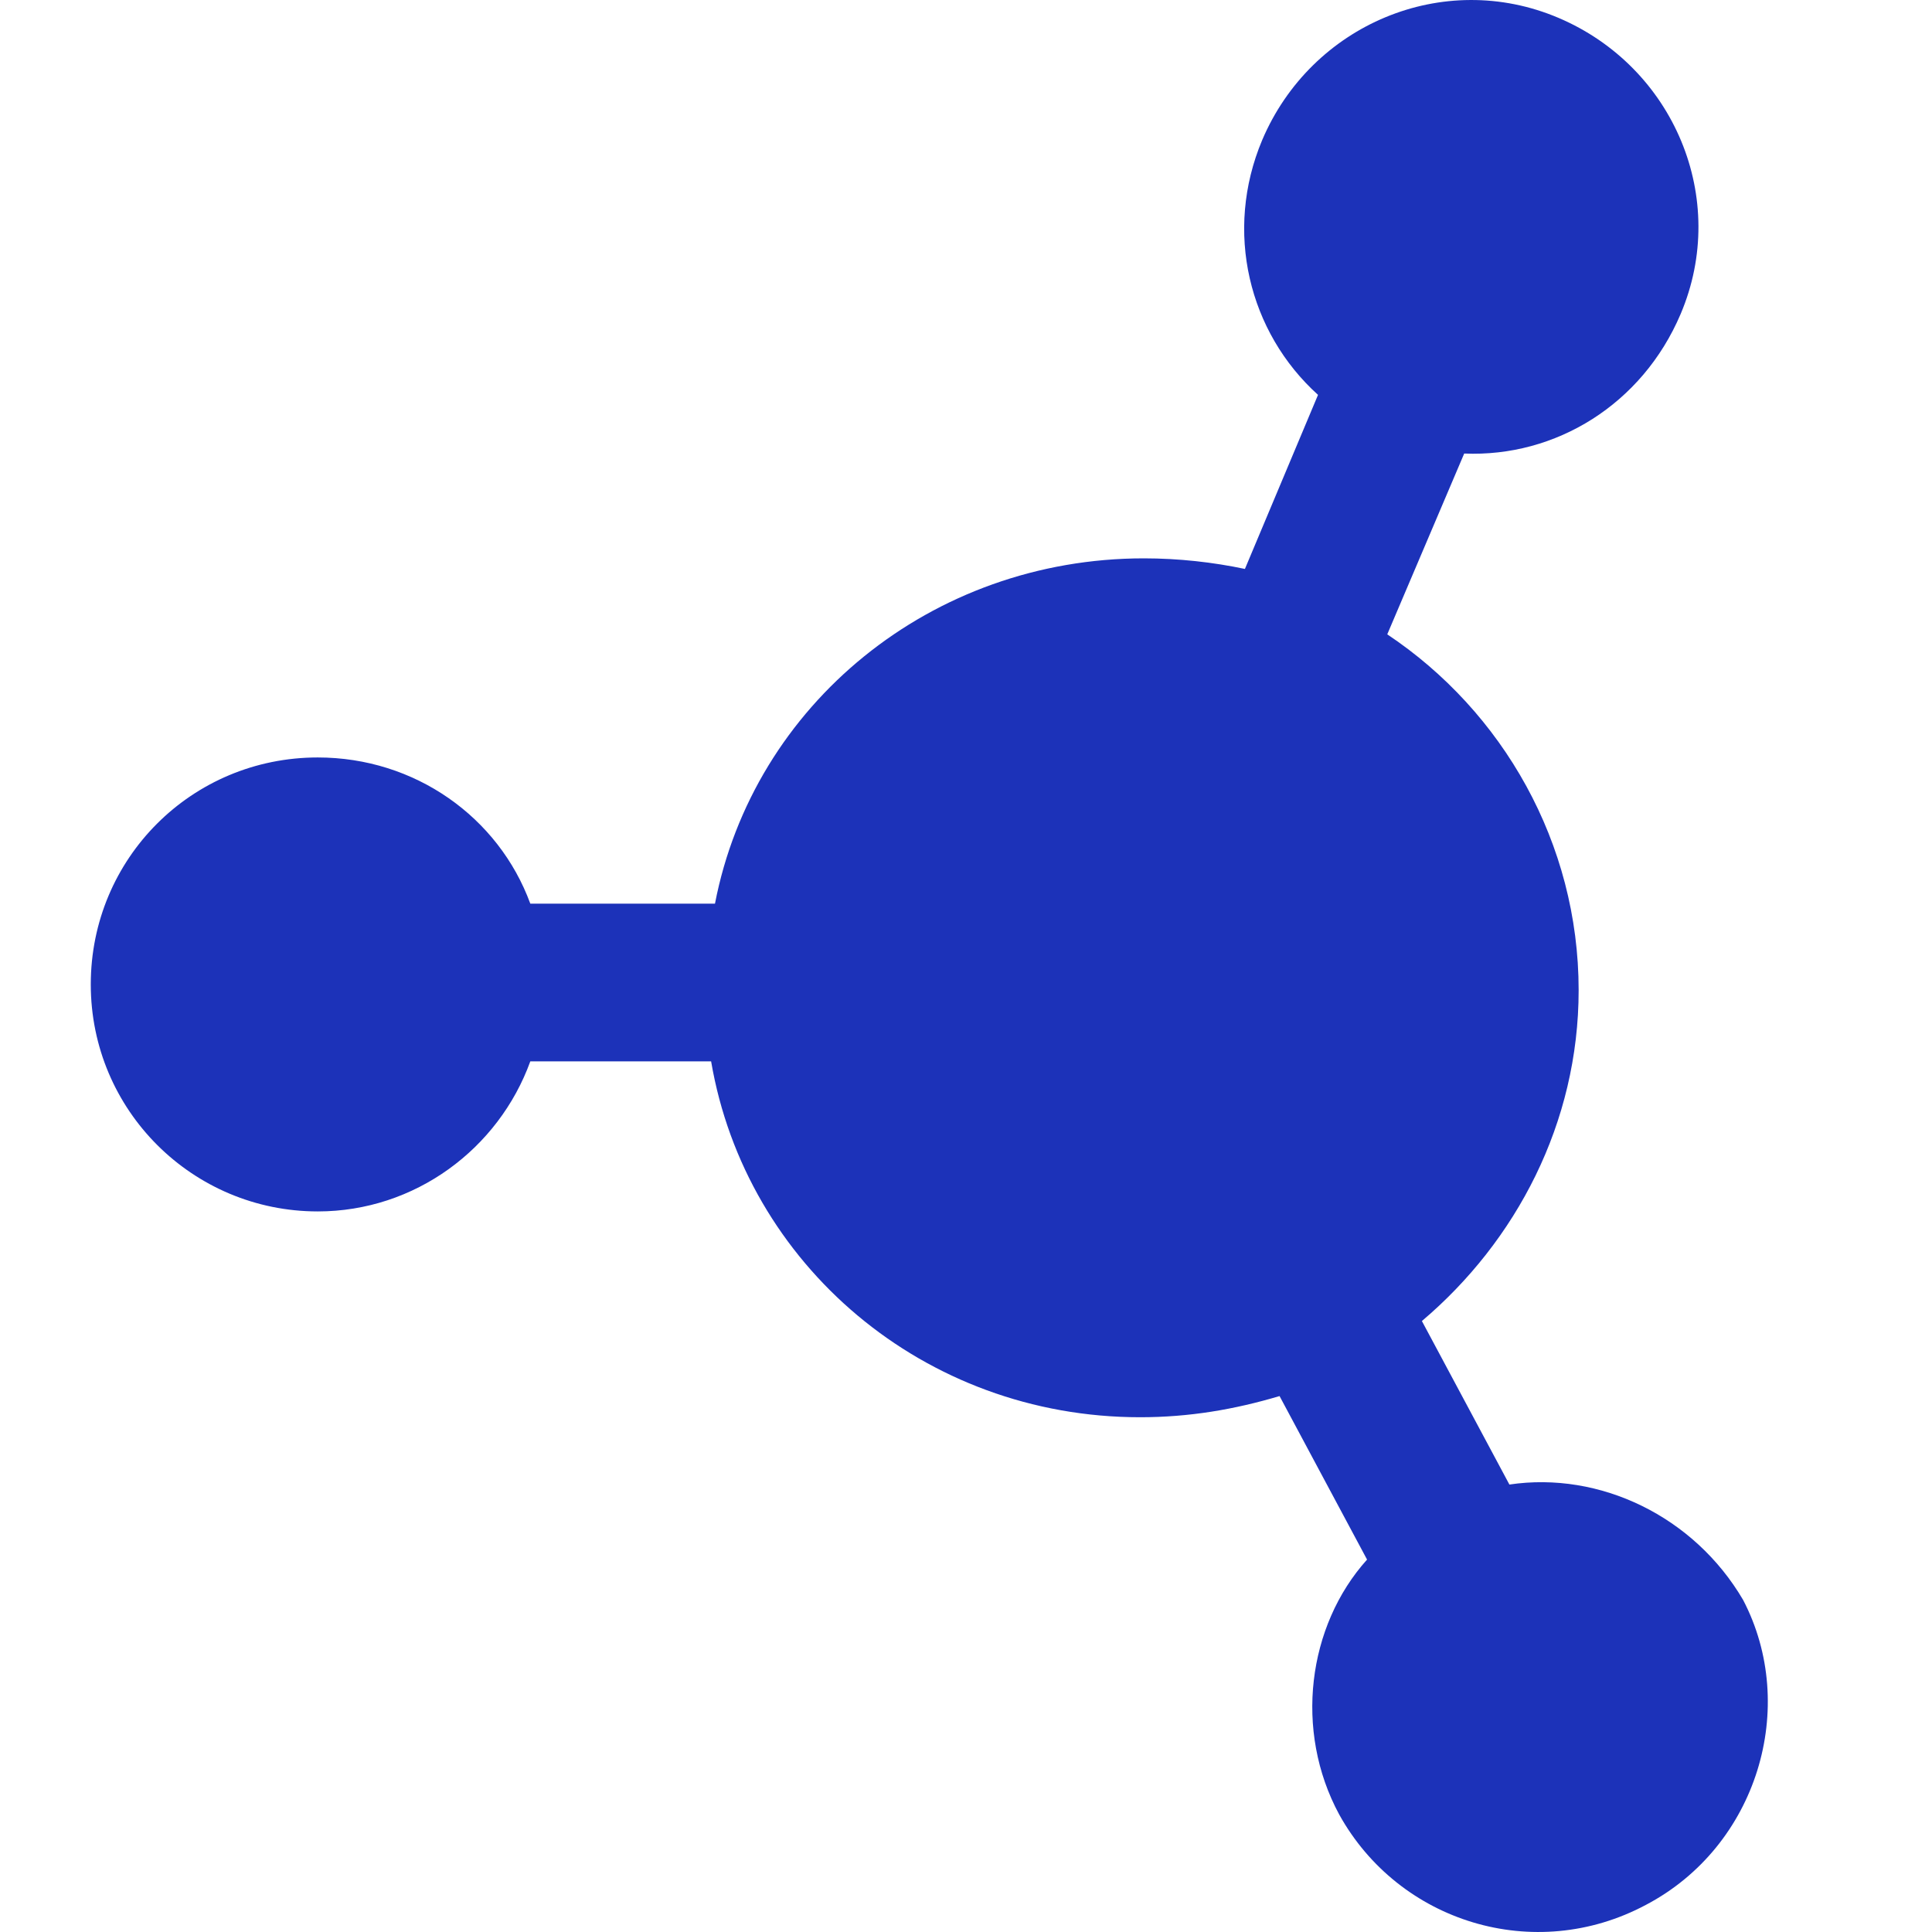 <svg width="68" height="68" viewBox="0 0 68 68" fill="none" xmlns="http://www.w3.org/2000/svg">
<g id="Frame" clip-path="url(#clip0_1_1500)">
<path id="Vector" d="M57.933 67.044C54.006 69.143 49.233 67.654 47.134 63.862C45.543 60.917 46.017 57.227 48.116 54.892L45.036 49.137C43.445 49.611 41.854 49.882 40.127 49.882C32.511 49.882 26.248 44.499 25.029 37.357H18.665C17.548 40.437 14.603 42.638 11.184 42.638C6.784 42.638 3.195 39.083 3.195 34.648C3.195 30.214 6.75 26.66 11.184 26.66C14.603 26.66 17.548 28.758 18.665 31.805H25.165C26.519 24.798 32.781 19.652 40.263 19.652C41.481 19.652 42.7 19.788 43.817 20.025L46.39 13.898C43.952 11.697 43.072 8.143 44.426 4.927C46.153 0.865 50.79 -1.098 54.852 0.628C58.915 2.354 60.878 6.992 59.152 11.054C57.798 14.236 54.751 16.098 51.535 15.963L48.827 22.327C52.889 25.035 55.563 29.672 55.563 34.852C55.563 39.523 53.363 43.687 50.046 46.496L53.126 52.251C56.308 51.777 59.626 53.368 61.352 56.313C63.315 60.071 61.86 64.979 57.933 67.044Z" fill="#1C32B9"/>
</g>
<defs>
<clipPath id="clip0_1_1500">
<rect width="68" height="68" fill="white"/>
</clipPath>
</defs>
</svg>
